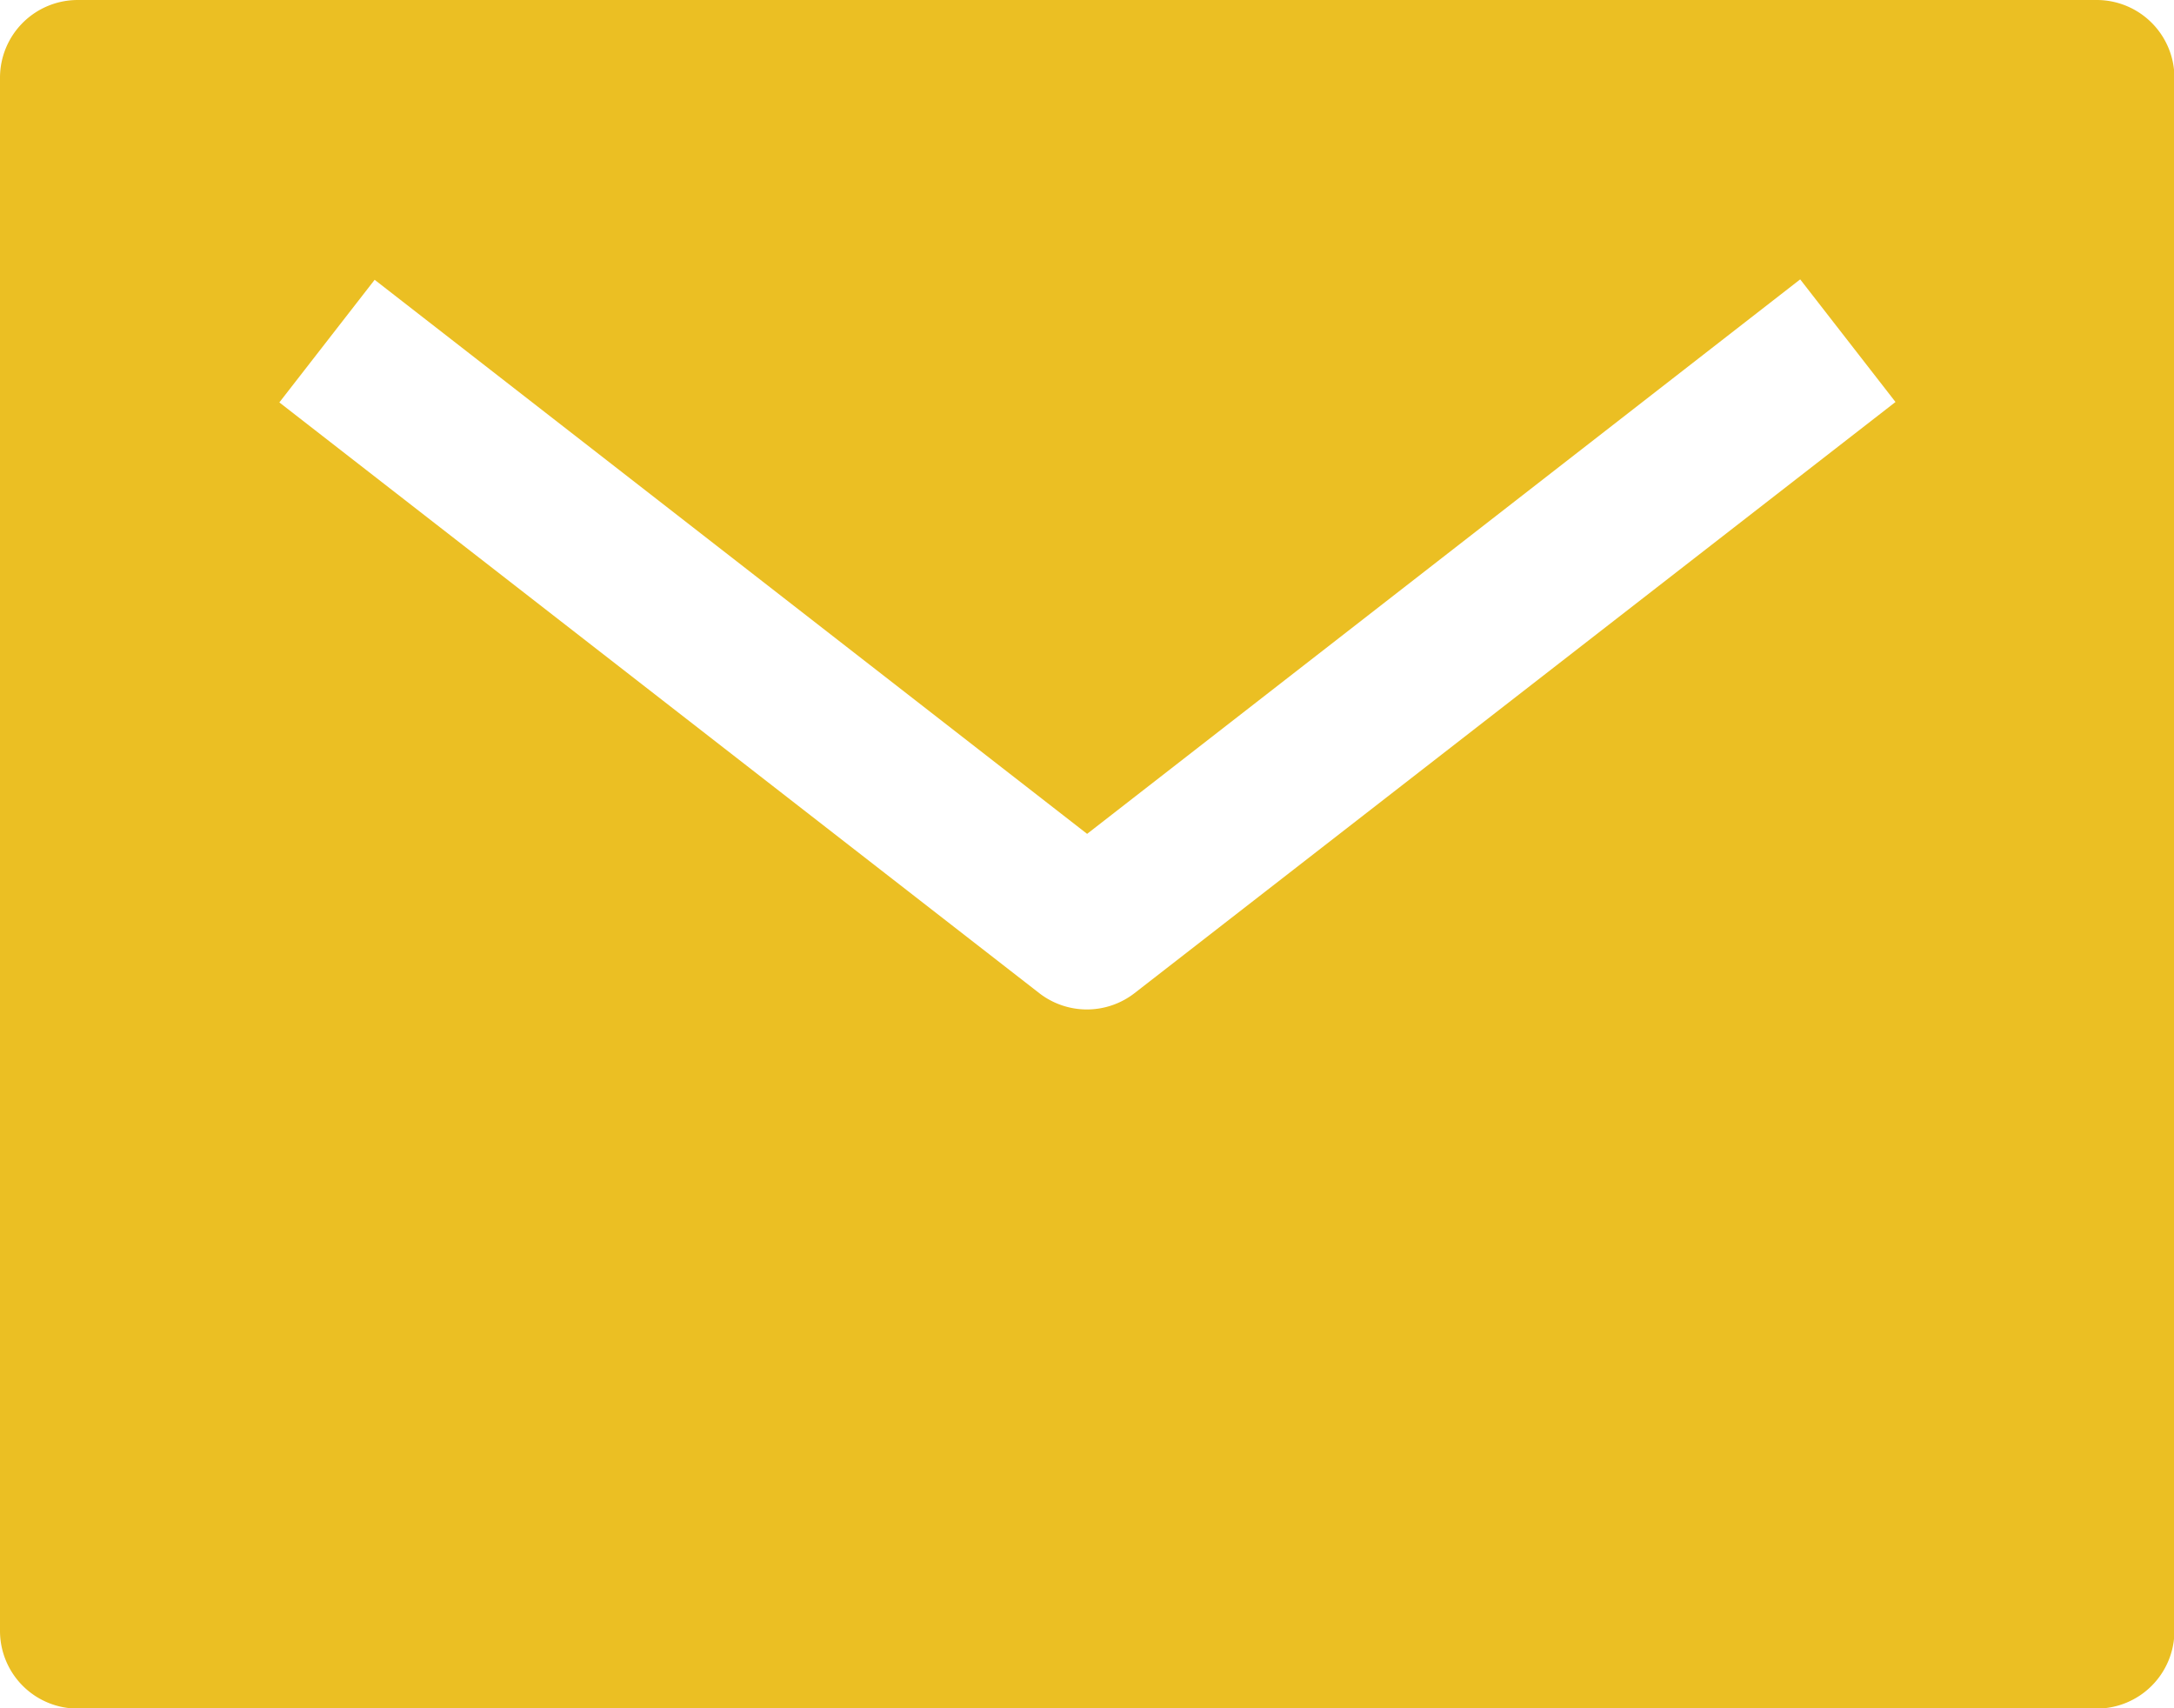<svg xmlns="http://www.w3.org/2000/svg" width="10.265" height="8.065" viewBox="0 0 10.265 8.065">
  <g id="mail-sharp" transform="translate(-3 -7.5)">
    <path id="Path_1754" data-name="Path 1754" d="M12.9,7.5H3.367A.367.367,0,0,0,3,7.867V15.2a.367.367,0,0,0,.367.367H12.9a.367.367,0,0,0,.367-.367V7.867A.367.367,0,0,0,12.9,7.5ZM8.357,12.189a.367.367,0,0,1-.45,0L4.319,9.4l.45-.579,3.364,2.616L11.5,8.819l.45.579Z" transform="translate(0)" fill="#ebbf23"/>
  </g>
</svg>